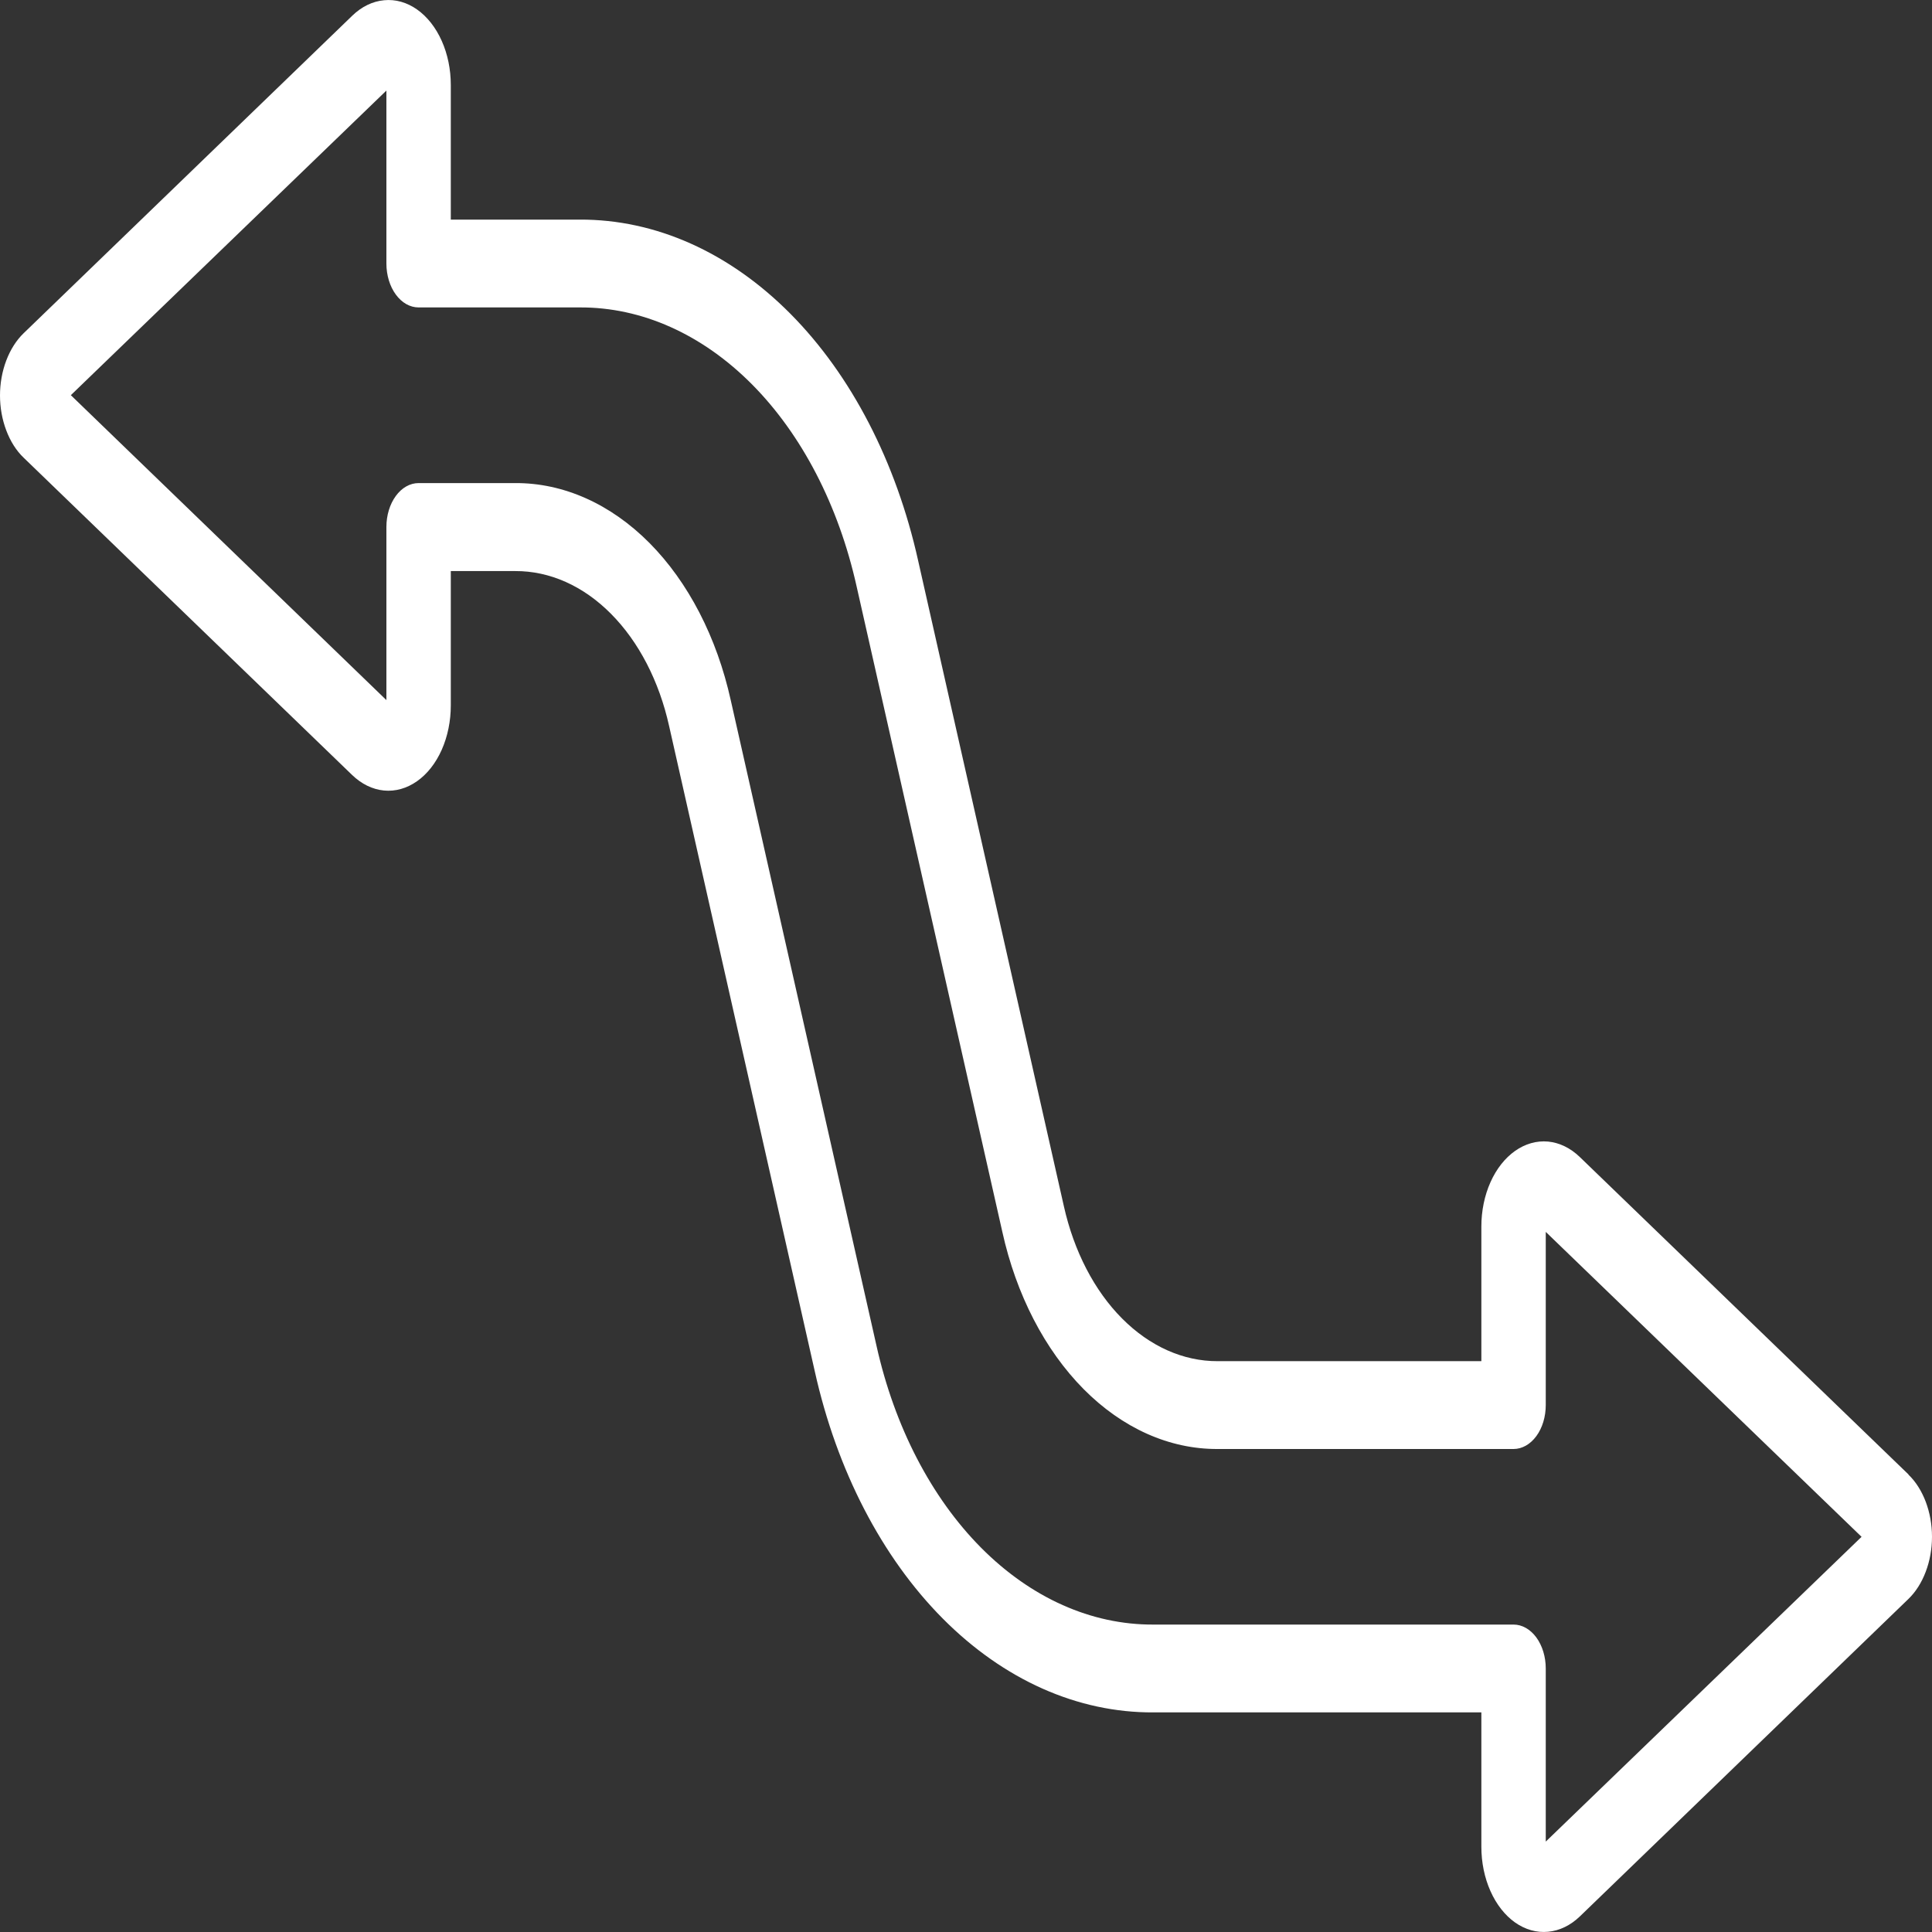 <svg width="24" height="24" viewBox="0 0 24 24" fill="none" xmlns="http://www.w3.org/2000/svg">
<rect x="0" y="0" width="24" height="24" fill="#333333" stroke="none"/>
<path d="M23.709 18.317L19.625 14.373C19.509 14.261 19.373 14.195 19.231 14.181C19.089 14.168 18.947 14.208 18.821 14.297C18.695 14.386 18.589 14.52 18.515 14.686C18.441 14.852 18.402 15.042 18.402 15.236V16.909H15.128C14.7 16.911 14.283 16.725 13.938 16.378C13.594 16.032 13.341 15.543 13.216 14.985L11.406 6.967C11.133 5.738 10.576 4.661 9.819 3.898C9.061 3.134 8.143 2.724 7.201 2.728H5.6V1.056C5.6 0.862 5.561 0.672 5.487 0.507C5.413 0.341 5.307 0.207 5.181 0.118C5.055 0.029 4.913 -0.011 4.771 0.003C4.629 0.016 4.493 0.082 4.377 0.194L0.293 4.14C0.202 4.228 0.129 4.344 0.078 4.478C0.027 4.612 0 4.761 0 4.913C0 5.064 0.027 5.213 0.078 5.347C0.129 5.482 0.202 5.598 0.293 5.685L4.373 9.626C4.49 9.739 4.626 9.806 4.769 9.82C4.911 9.834 5.053 9.794 5.18 9.705C5.307 9.616 5.413 9.481 5.487 9.315C5.561 9.148 5.6 8.958 5.6 8.763V7.094H6.4C6.829 7.092 7.246 7.278 7.59 7.625C7.935 7.972 8.188 8.461 8.312 9.019L10.122 17.037C10.396 18.266 10.953 19.342 11.71 20.105C12.468 20.868 13.386 21.277 14.328 21.272H18.402V22.942C18.402 23.136 18.441 23.326 18.515 23.492C18.589 23.658 18.695 23.793 18.821 23.882C18.948 23.971 19.09 24.011 19.232 23.997C19.374 23.984 19.511 23.917 19.627 23.805L23.707 19.863C23.798 19.775 23.871 19.66 23.922 19.525C23.973 19.391 24 19.242 24 19.09C24 18.939 23.973 18.79 23.922 18.655C23.871 18.521 23.798 18.405 23.707 18.318L23.709 18.317ZM19.202 22.877V20.727C19.202 20.582 19.16 20.444 19.085 20.341C19.01 20.239 18.908 20.181 18.802 20.181H14.328C13.558 20.185 12.807 19.85 12.187 19.226C11.568 18.602 11.112 17.722 10.888 16.717L9.078 8.7C8.905 7.917 8.55 7.231 8.068 6.745C7.585 6.259 7 5.998 6.4 6.001H5.2C5.094 6.001 4.992 6.058 4.917 6.161C4.842 6.263 4.8 6.402 4.8 6.546V8.697L0.88 4.909L4.8 1.125V3.274C4.8 3.418 4.842 3.557 4.917 3.659C4.992 3.762 5.094 3.819 5.2 3.819H7.201C7.971 3.815 8.722 4.151 9.342 4.775C9.961 5.399 10.417 6.279 10.641 7.284L12.451 15.301C12.624 16.084 12.979 16.769 13.461 17.256C13.943 17.742 14.527 18.003 15.127 18H18.802C18.908 18 19.01 17.942 19.085 17.84C19.16 17.738 19.202 17.599 19.202 17.454V15.303L23.125 19.091L19.202 22.877Z" fill="white"/>
</svg>
